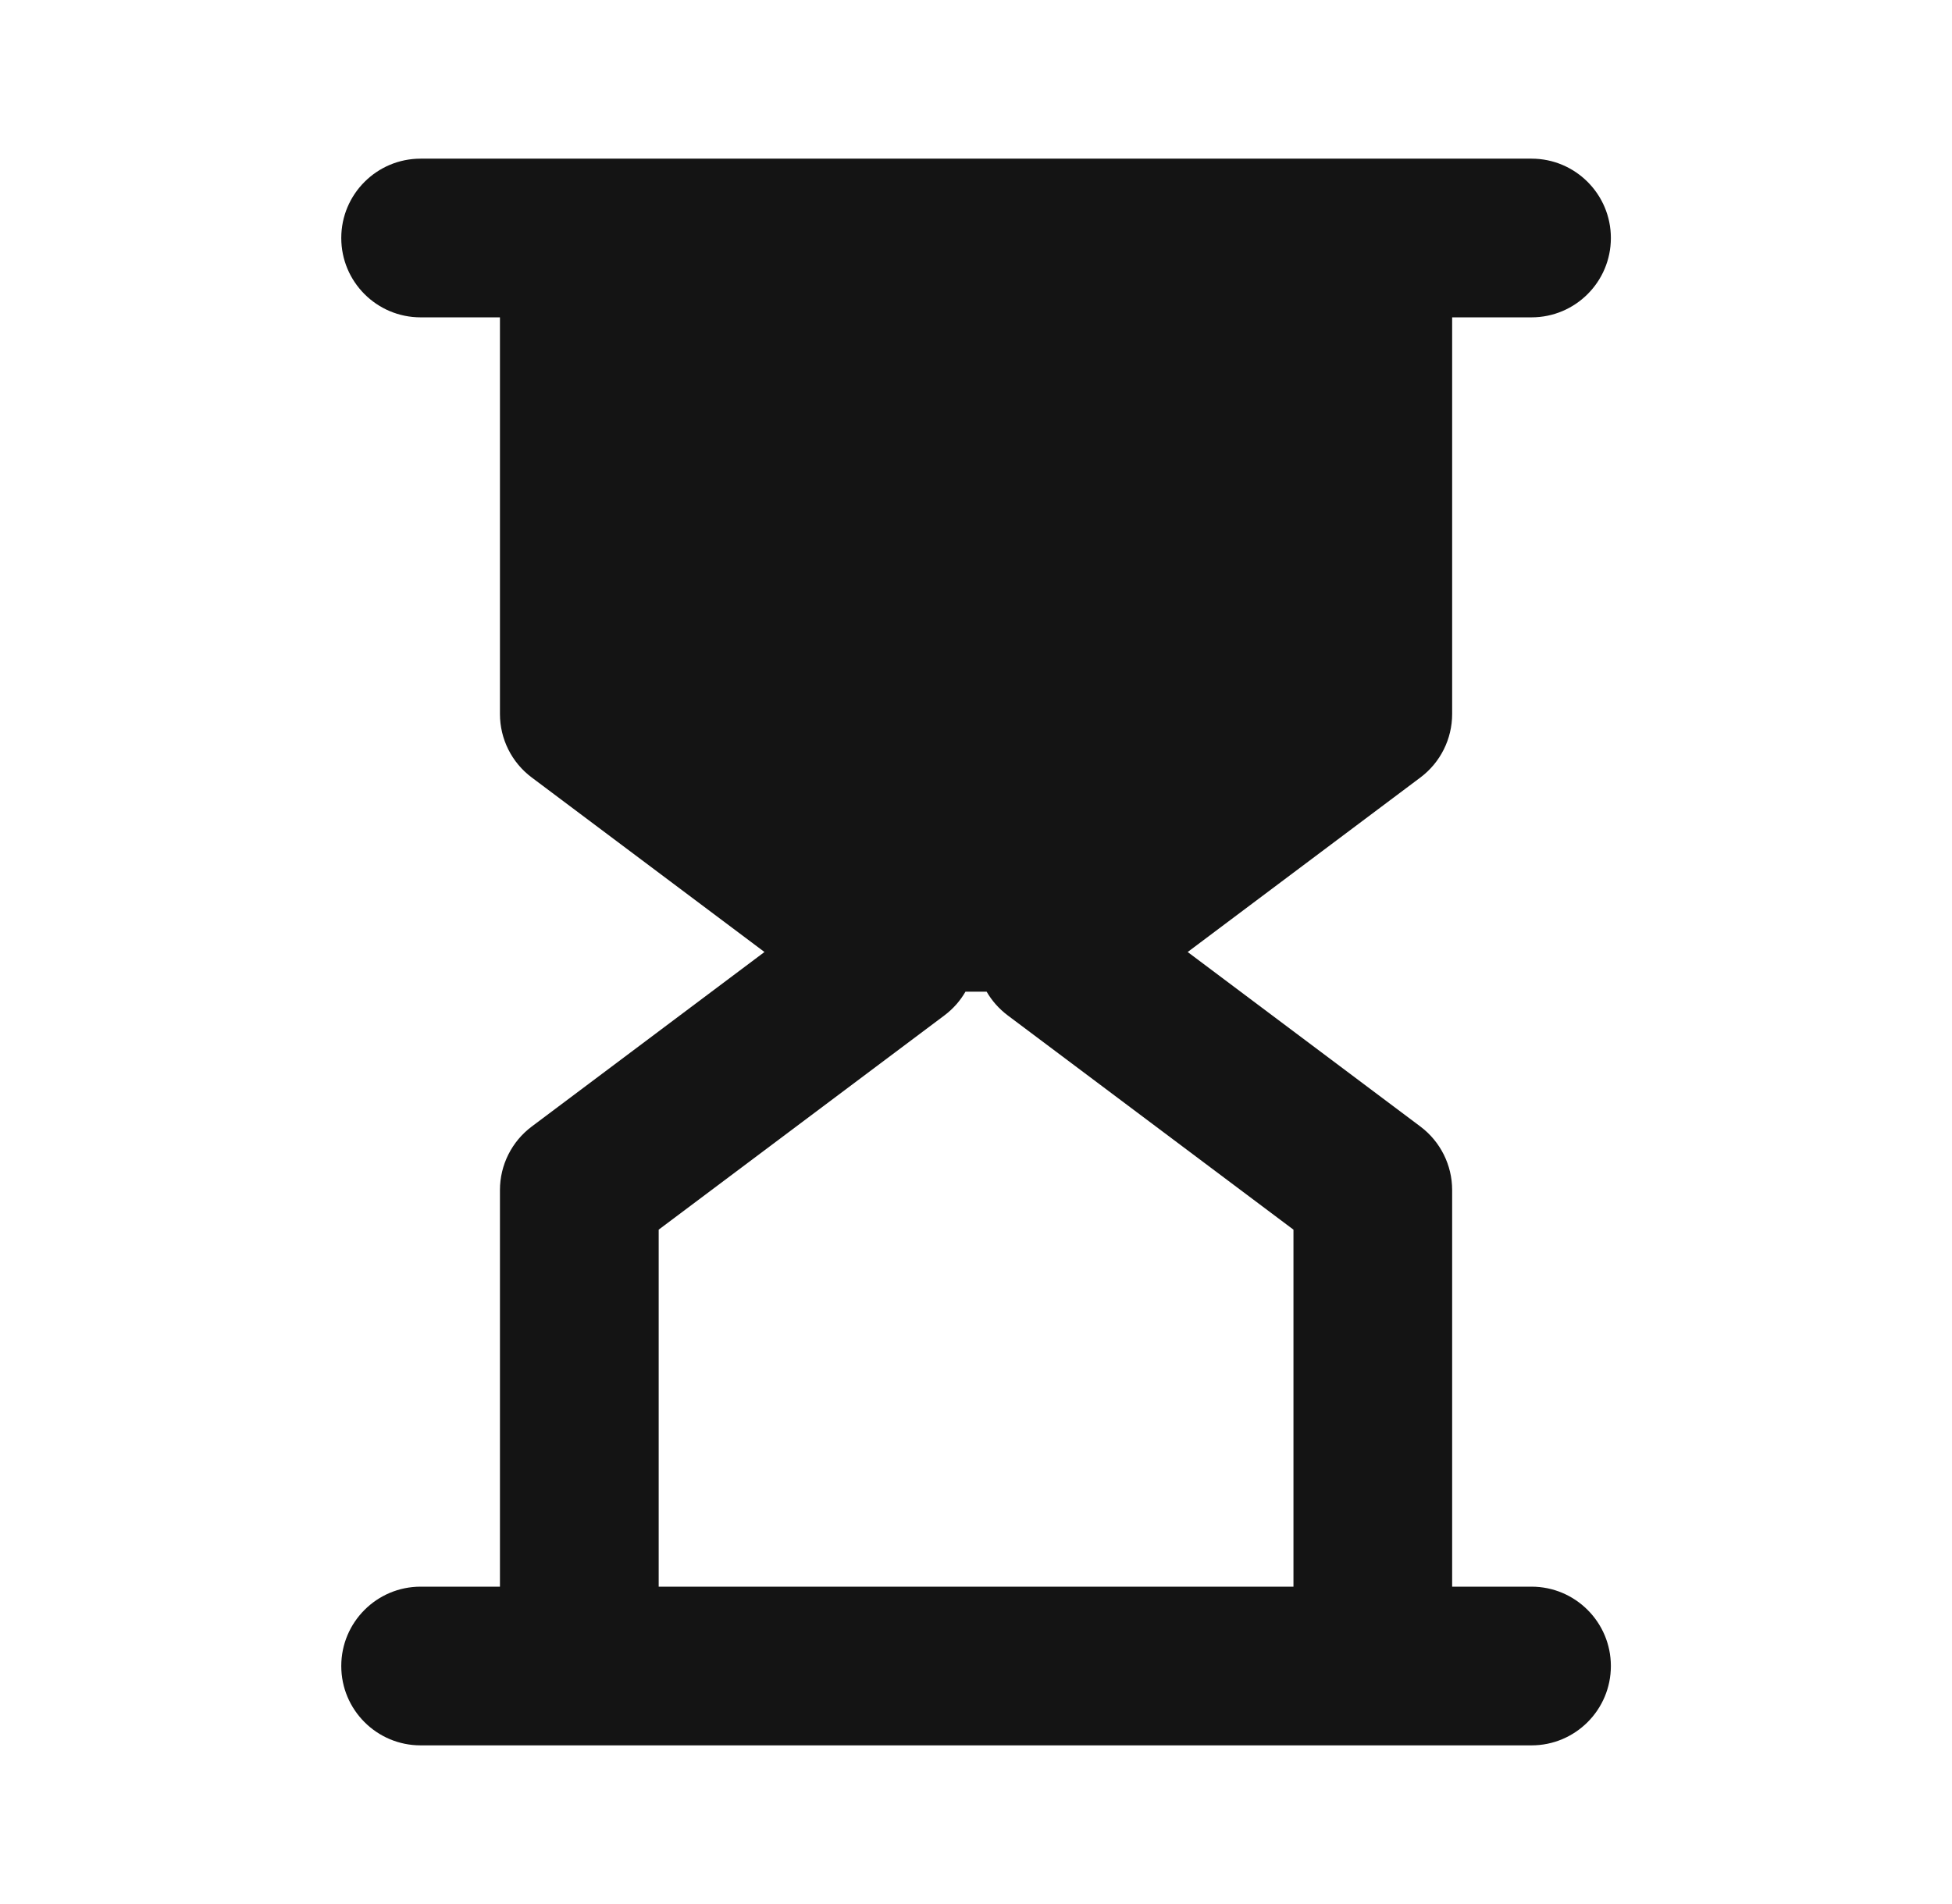 <svg width="41" height="40" viewBox="0 0 41 40" fill="none" xmlns="http://www.w3.org/2000/svg">
<g id="Expire">
<path id="Shape" fill-rule="evenodd" clip-rule="evenodd" d="M10.501 15V6.667H8.835C7.914 6.667 7.168 5.921 7.168 5C7.168 4.08 7.914 3.333 8.835 3.333H32.168C33.088 3.333 33.835 4.08 33.835 5C33.835 5.921 33.088 6.667 32.168 6.667H30.501V15C30.501 15.525 30.254 16.019 29.835 16.333L24.946 20L29.835 23.667C30.254 23.982 30.501 24.476 30.501 25V33.333H32.168C33.088 33.333 33.835 34.08 33.835 35C33.835 35.921 33.088 36.667 32.168 36.667H8.835C7.914 36.667 7.168 35.921 7.168 35C7.168 34.08 7.914 33.333 8.835 33.333H10.501V25C10.501 24.476 10.748 23.982 11.168 23.667L16.057 20L11.168 16.333C10.748 16.019 10.501 15.525 10.501 15ZM21.168 21.333C20.98 21.192 20.832 21.021 20.723 20.833H20.279C20.171 21.021 20.023 21.192 19.835 21.333L13.835 25.833V33.333H27.168V25.833L21.168 21.333Z" fill="#141414"/>
</g>
</svg>
